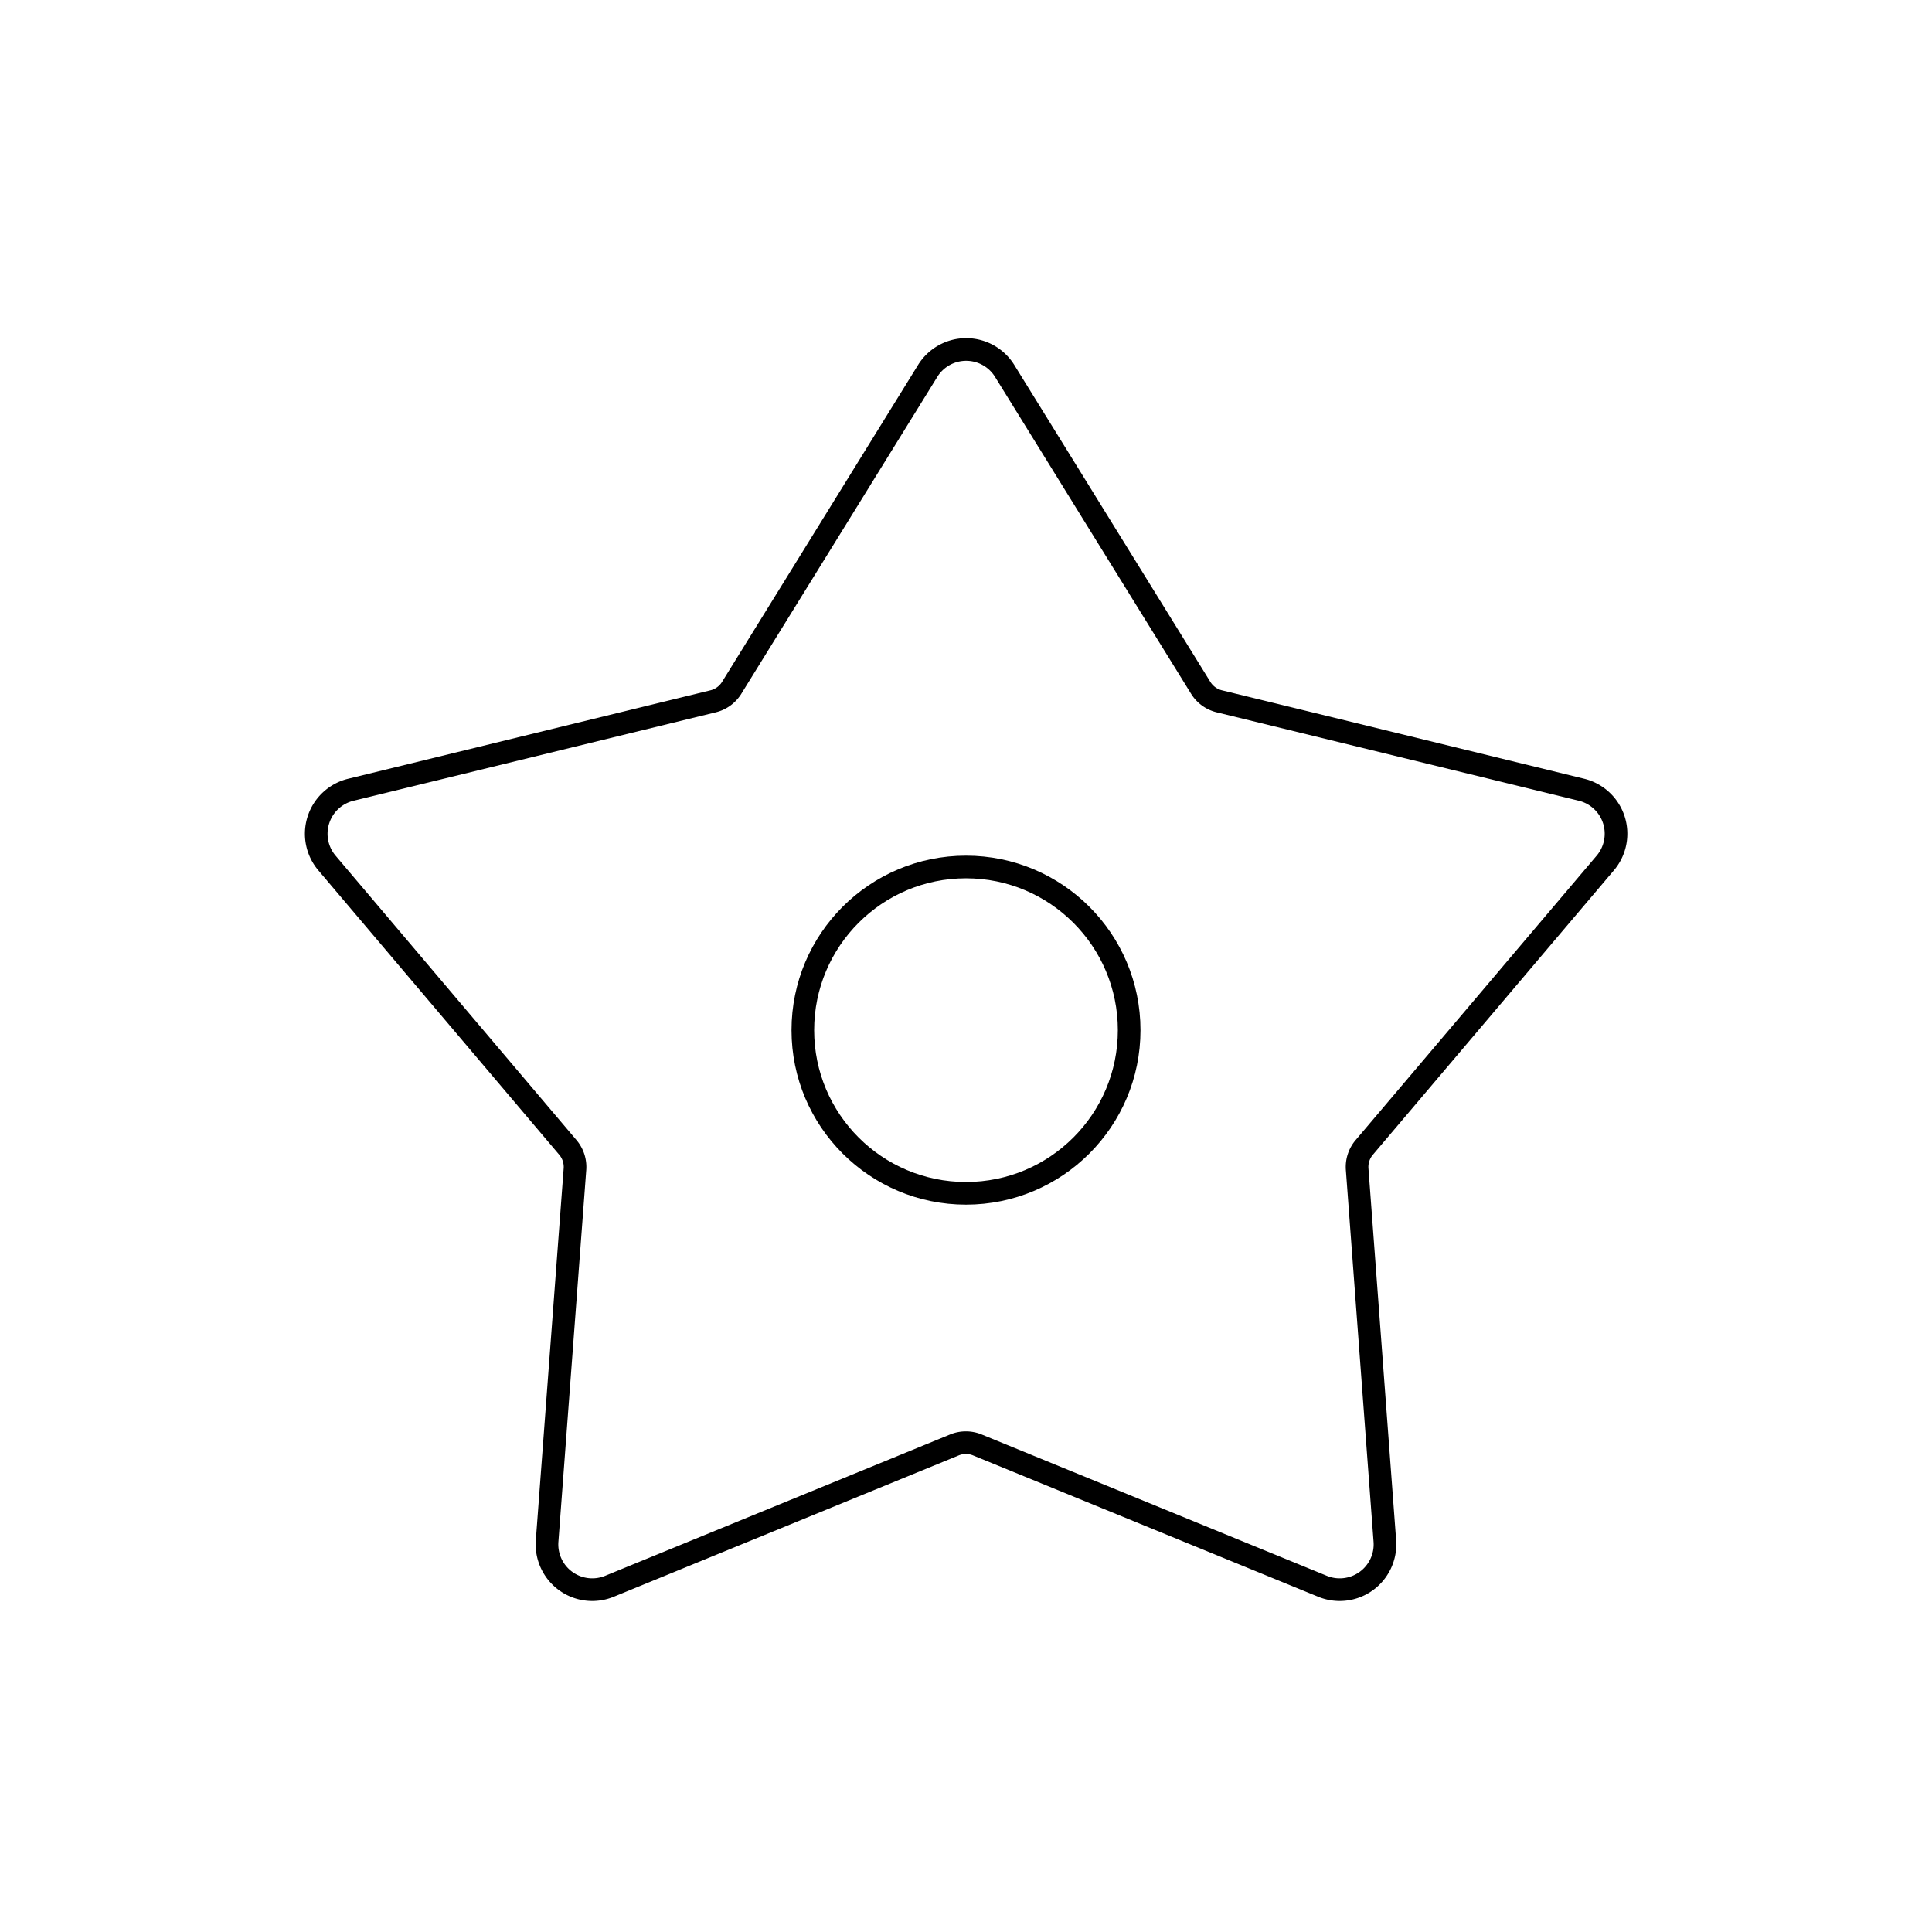 <svg viewBox="0 0 512 512" xmlns="http://www.w3.org/2000/svg"><!--! Fiestas Menorca by @fiestasmenorca - https://fiestasmenorca.es License - https://fiestasmenorca.es/legal Copyright 2008 --><g fill="none" stroke="#000" stroke-linecap="round" stroke-linejoin="round" stroke-width="6"><circle cx="256" cy="273" r="43.24"/><path d="m266.21 98.24 52 84.05a8 8 0 0 0 4.9 3.56l96 23.44a12 12 0 0 1 6.31 19.41l-63.88 75.38a8 8 0 0 0 -1.88 5.77l7.34 98.53a12 12 0 0 1 -16.52 12l-91.48-37.46a8 8 0 0 0 -6.06 0l-91.43 37.46a12 12 0 0 1 -16.52-12l7.38-98.53a8 8 0 0 0 -1.88-5.77l-63.85-75.38a12 12 0 0 1 6.36-19.41l96-23.44a8 8 0 0 0 4.9-3.56l51.95-84a12 12 0 0 1 20.36-.05z"/></g></svg>